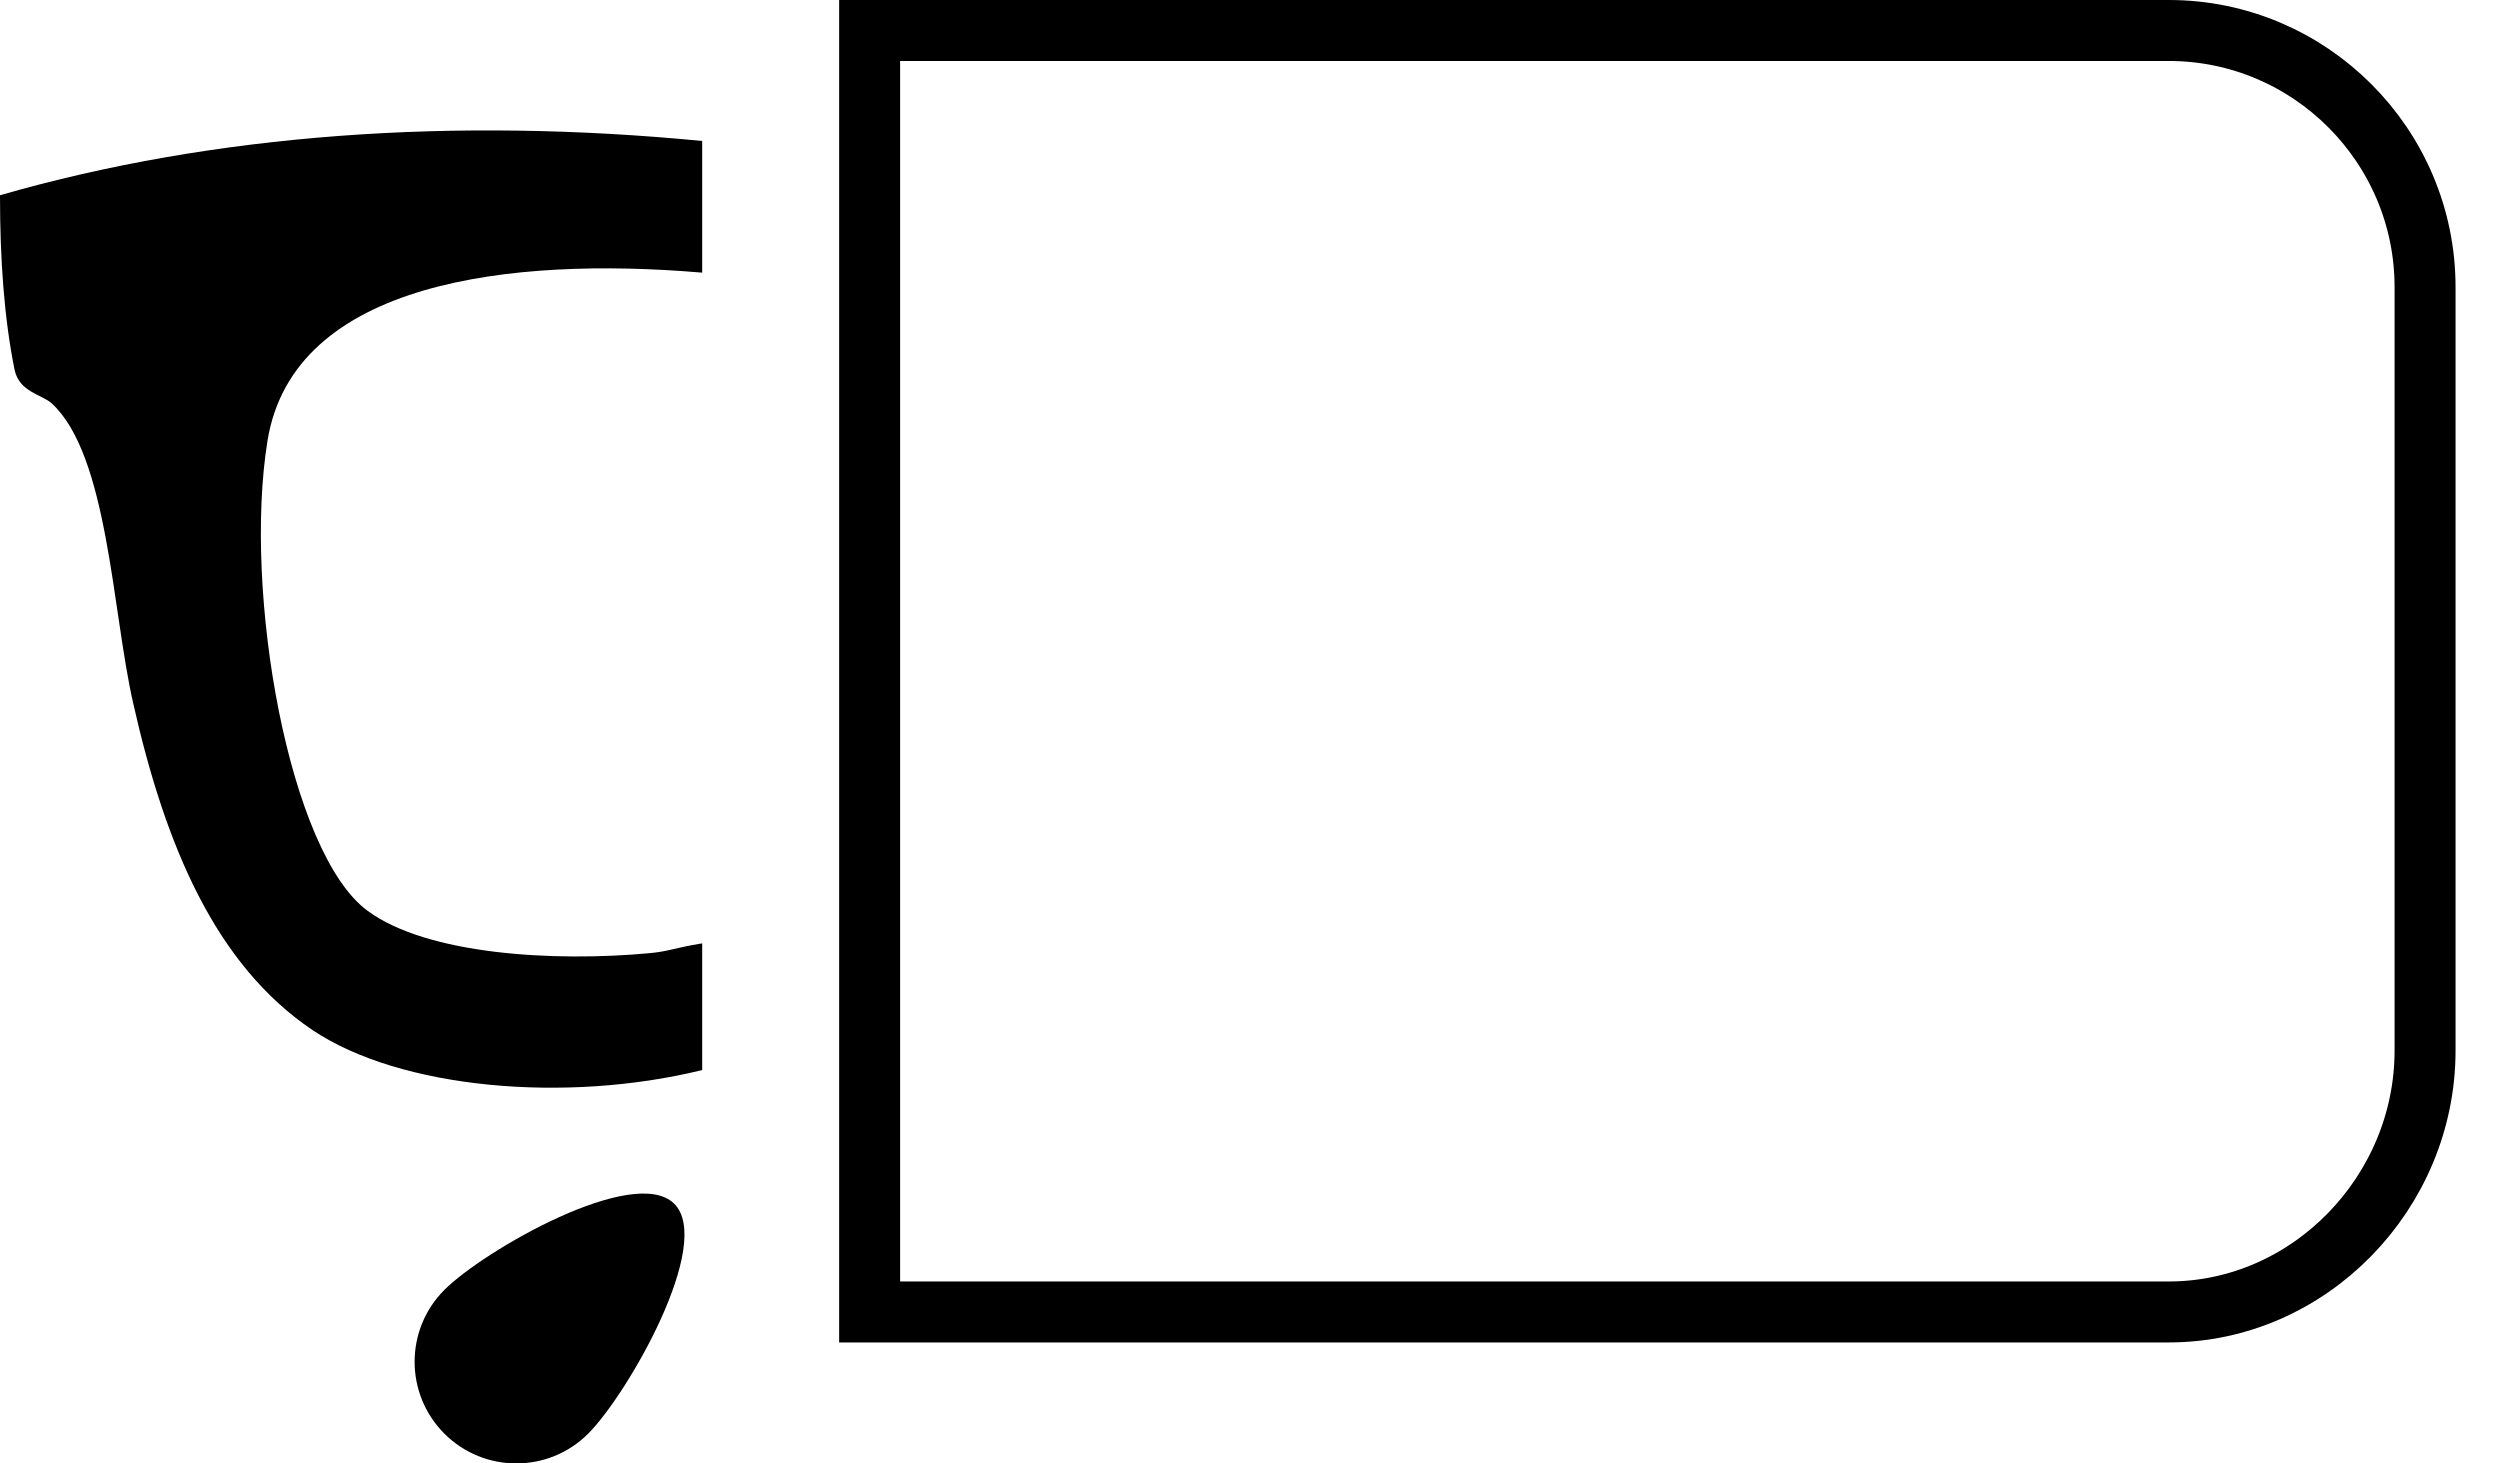 <svg xmlns="http://www.w3.org/2000/svg" fill="none" viewBox="0 0 41 24" height="24" width="41">
<path stroke="black" d="M14.262 21.516V0.5H35.568C37.884 0.5 39.771 2.39 39.771 4.708V17.23C39.771 19.558 37.874 21.516 35.568 21.516H14.262Z"></path>
<path fill="black" d="M7.288 21.154C6.637 21.805 6.637 22.861 7.288 23.512C7.939 24.163 8.995 24.163 9.646 23.512C10.296 22.861 11.709 20.393 11.058 19.742C10.408 19.091 7.939 20.503 7.288 21.154Z"></path>
<path fill="black" d="M0 3.202C0 4.247 0.067 5.215 0.24 6.07C0.321 6.431 0.685 6.469 0.847 6.614C1.774 7.464 1.839 10.019 2.184 11.532C2.712 13.877 3.536 15.824 5.128 16.895C6.562 17.855 9.269 18.1 11.516 17.549V15.471C11.066 15.544 10.963 15.604 10.652 15.632C9.079 15.778 7.005 15.656 6.031 14.939C4.742 14 3.983 9.72 4.387 7.229C4.812 4.594 8.426 4.213 11.474 4.468C11.485 4.468 11.516 4.471 11.516 4.471V2.312C7.472 1.92 3.532 2.185 0 3.202Z"></path>
</svg>
